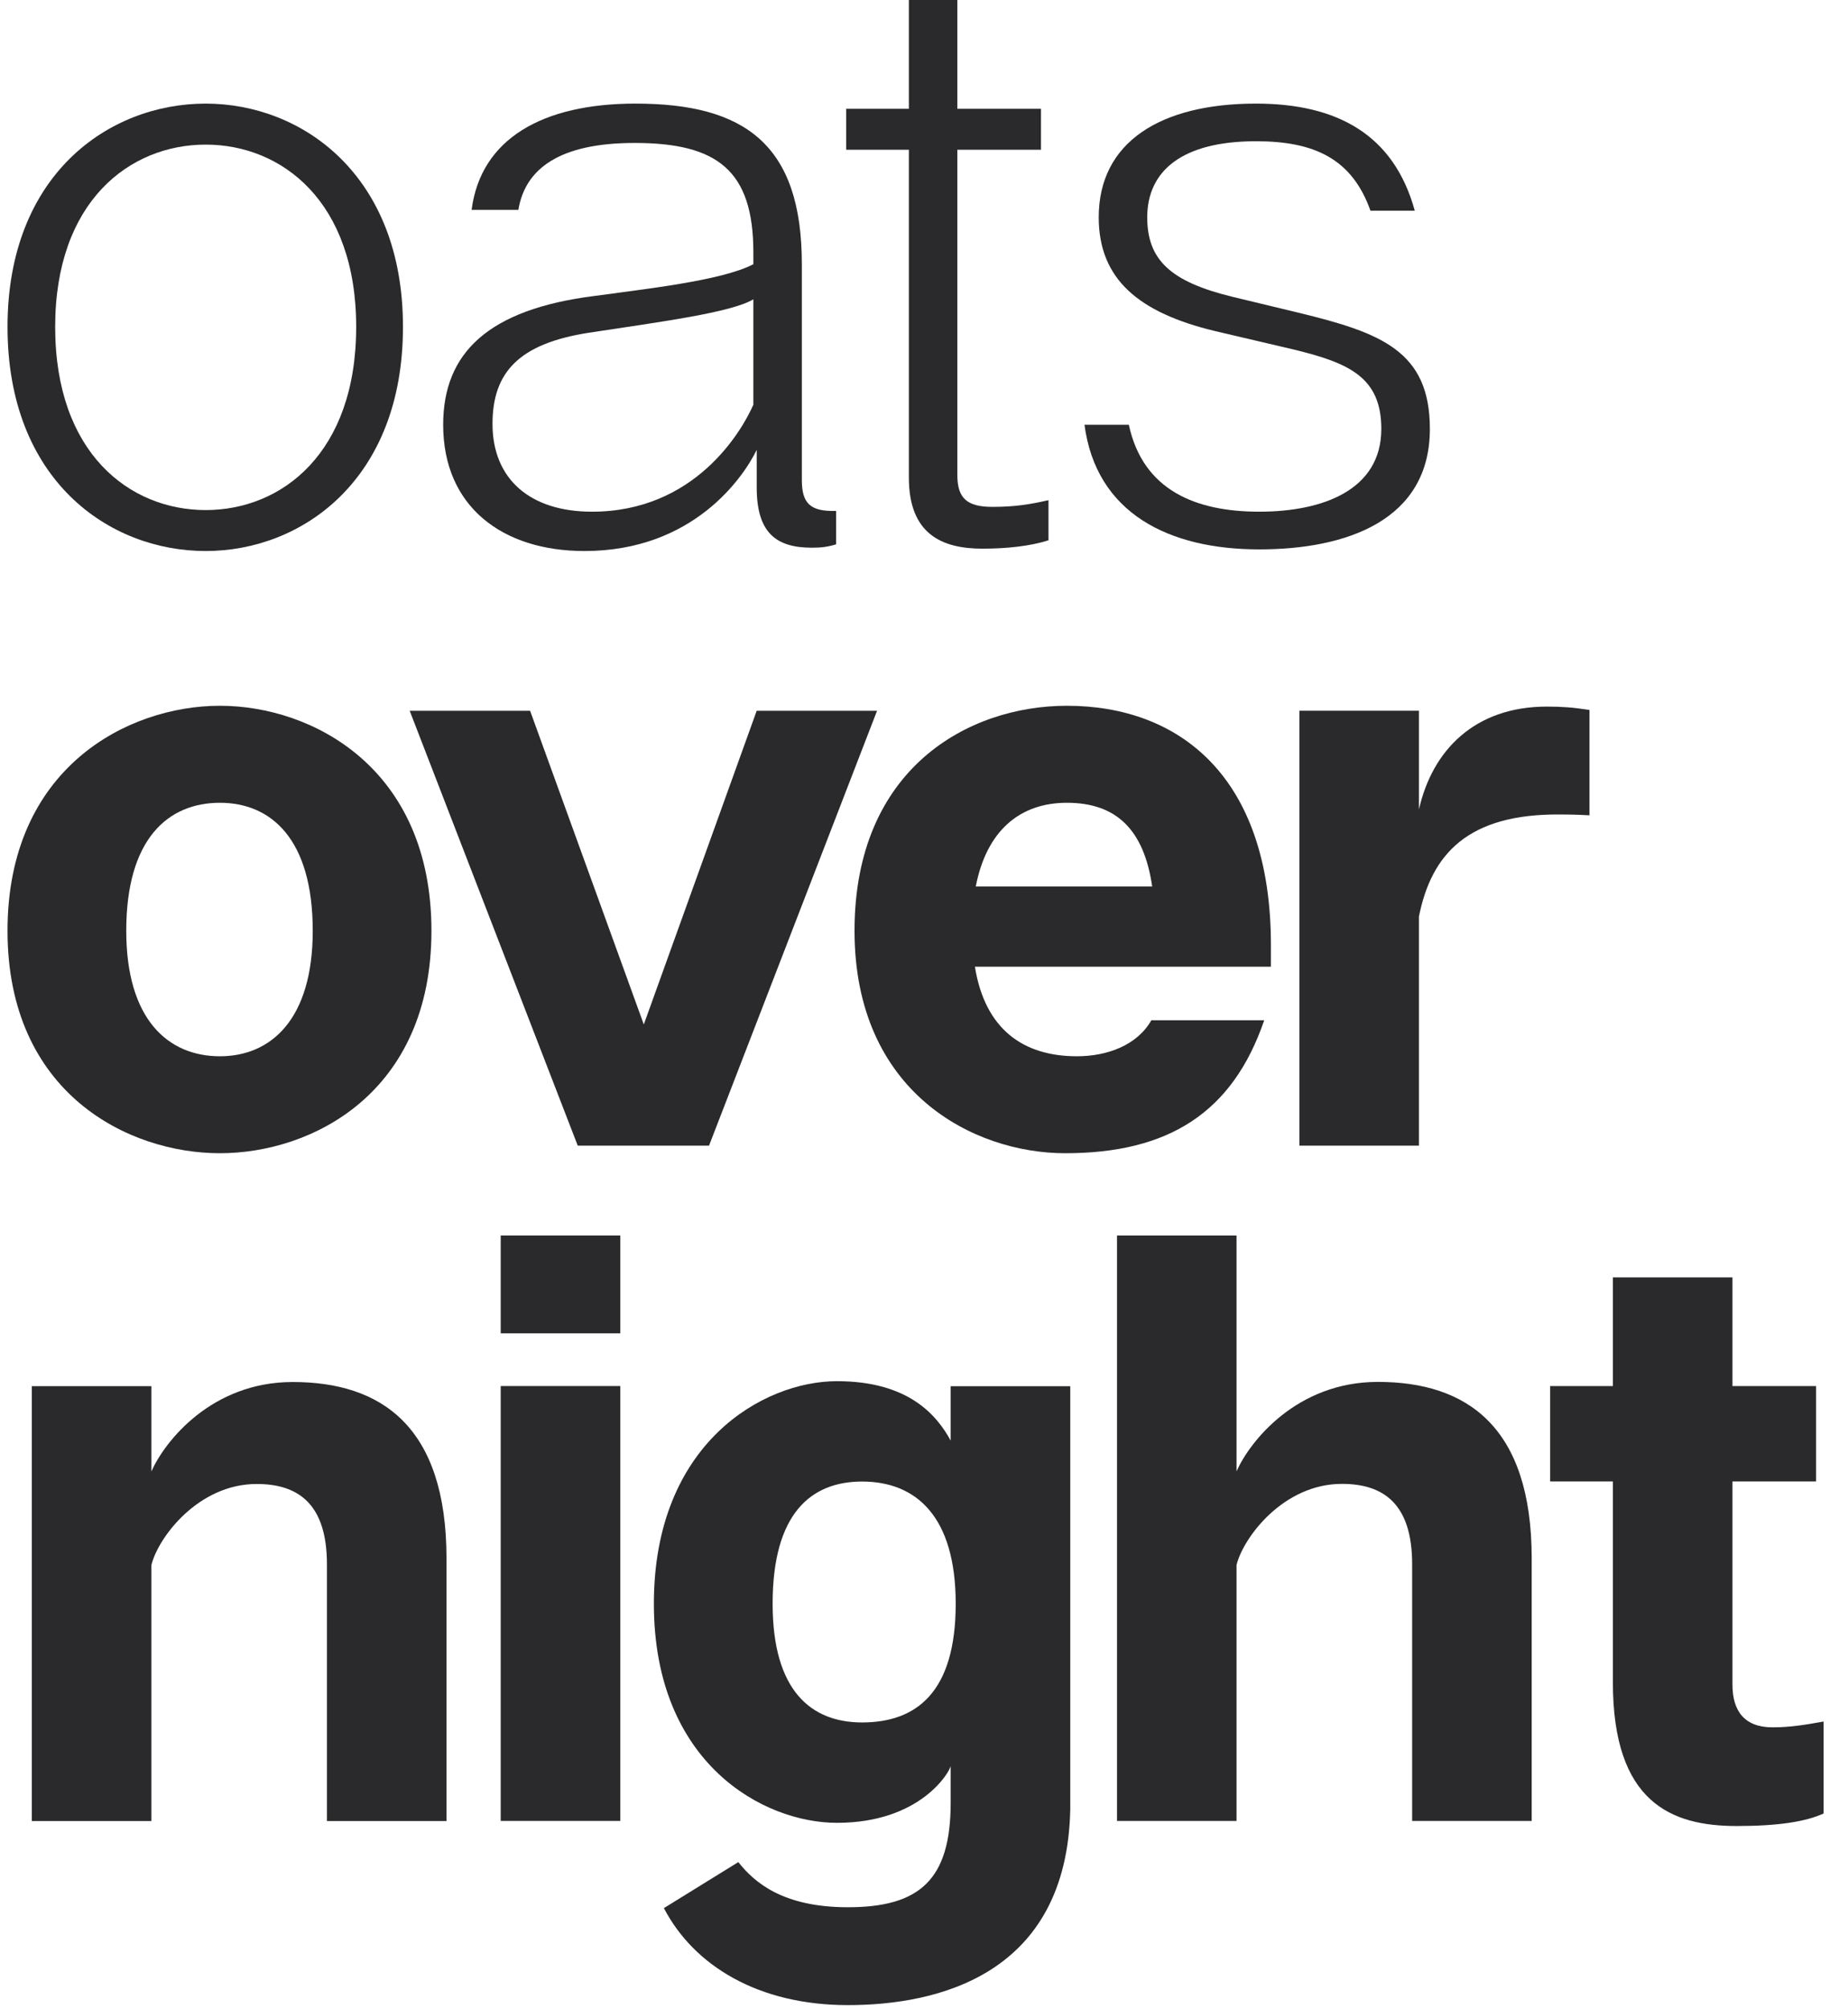 <svg width="69" height="75" viewBox="0 0 69 75" fill="none" xmlns="http://www.w3.org/2000/svg">
<path d="M7.68 5.398C4.839 5.398 2.06 7.519 2.06 12.202C2.06 16.914 4.839 19.039 7.68 19.039C10.52 19.039 13.299 16.914 13.299 12.202C13.299 7.519 10.52 5.398 7.68 5.398ZM15.046 12.202C15.046 17.914 11.27 20.568 7.68 20.568C4.058 20.568 0.281 17.914 0.281 12.202C0.281 6.521 4.058 3.867 7.68 3.867C11.27 3.867 15.046 6.521 15.046 12.202Z" fill="#2A2A2C"/>
<path d="M28.129 11.173C27.286 11.673 24.632 12.016 21.98 12.421C19.388 12.825 18.389 13.888 18.389 15.822C18.389 17.884 19.794 19.1 22.102 19.1C25.944 19.1 27.691 16.105 28.129 15.105V11.173ZM31.219 19.071V20.318C30.908 20.414 30.658 20.444 30.315 20.444C28.971 20.444 28.254 19.881 28.254 18.196V16.791C27.754 17.821 25.88 20.568 21.823 20.568C18.764 20.568 16.547 18.914 16.547 15.855C16.547 13.17 18.232 11.546 22.198 11.047C23.977 10.798 26.943 10.486 28.129 9.862V9.425C28.129 6.364 26.787 5.336 23.695 5.336C20.886 5.336 19.606 6.302 19.355 7.832H17.609C17.952 5.178 20.262 3.867 23.726 3.867C27.816 3.867 29.939 5.398 29.939 9.862V17.914C29.939 18.789 30.251 19.1 31.219 19.071Z" fill="#2A2A2C"/>
<path d="M39.148 18.67V20.168C38.462 20.386 37.587 20.48 36.682 20.48C35.183 20.48 33.935 19.949 33.935 17.827V5.59H31.594V4.06H33.935V0H35.745V4.06H38.868V5.59H35.745V17.735C35.745 18.61 36.12 18.92 37.057 18.92C37.9 18.92 38.462 18.826 39.148 18.67Z" fill="#2A2A2C"/>
<path d="M46.894 5.272C44.114 5.272 42.835 6.397 42.835 8.111C42.835 9.705 43.709 10.517 46.018 11.079L48.484 11.673C51.575 12.421 53.388 13.108 53.388 16.01C53.388 19.413 50.295 20.507 47.017 20.507C43.647 20.507 40.93 19.164 40.492 15.855H42.148C42.679 18.322 44.676 19.1 47.017 19.1C49.389 19.1 51.575 18.291 51.575 16.01C51.575 14.075 50.359 13.545 48.298 13.045L45.364 12.357C42.522 11.673 41.024 10.425 41.024 8.111C41.024 5.303 43.334 3.867 46.894 3.867C49.921 3.867 52.045 5.022 52.824 7.865H51.17C50.482 5.927 49.078 5.272 46.894 5.272Z" fill="#2A2A2C"/>
<path d="M8.211 29.965C6.275 29.965 4.714 31.309 4.714 34.743C4.714 38.053 6.275 39.427 8.211 39.427C10.116 39.427 11.677 38.053 11.677 34.743C11.677 31.309 10.116 29.965 8.211 29.965ZM16.109 34.743C16.109 40.8 11.646 43.046 8.211 43.046C4.777 43.046 0.281 40.8 0.281 34.743C0.281 28.654 4.777 26.344 8.211 26.344C11.646 26.344 16.109 28.654 16.109 34.743Z" fill="#2A2A2C"/>
<path d="M21.572 42.764L15.297 26.531H19.793L24.038 38.24L28.253 26.531H32.747L26.473 42.764H21.572Z" fill="#2A2A2C"/>
<path d="M36.433 33.089H43.02C42.711 30.964 41.678 29.965 39.836 29.965C38.087 29.965 36.839 30.997 36.433 33.089ZM47.453 36.084H36.401C36.778 38.427 38.212 39.427 40.211 39.427C41.335 39.427 42.458 39.02 42.989 38.082H47.203C46.018 41.546 43.613 43.046 39.772 43.046C36.339 43.046 31.906 40.766 31.906 34.743C31.906 28.686 36.153 26.344 39.836 26.344C43.987 26.344 47.453 28.936 47.453 35.272V36.084Z" fill="#2A2A2C"/>
<path d="M59.348 26.5V30.433C58.816 30.402 58.442 30.402 58.255 30.402C54.82 30.371 53.447 31.869 52.98 34.211V42.763H48.516V26.53H52.98V30.215C53.479 27.997 55.071 26.375 57.755 26.375C58.316 26.375 58.723 26.404 59.348 26.5Z" fill="#2A2A2C"/>
<path d="M16.671 58.172V67.974H12.207V58.392C12.207 56.145 11.145 55.392 9.585 55.392C7.399 55.392 5.901 57.392 5.652 58.422V67.974H1.188V51.74H5.652V54.924C6.151 53.8 7.898 51.586 10.928 51.586C14.235 51.586 16.671 53.239 16.671 58.172Z" fill="#2A2A2C"/>
<path d="M23.161 51.736V67.969H18.695V51.736H23.161ZM23.161 46.117V49.769H18.695V46.117H23.161Z" fill="#2A2A2C"/>
<path d="M35.684 59.862C35.684 56.613 34.216 55.301 32.187 55.301C30.282 55.301 28.848 56.49 28.848 59.862C28.848 63.106 30.282 64.293 32.187 64.293C34.216 64.293 35.684 63.17 35.684 59.862ZM39.961 51.742V67.538C39.835 73.721 34.998 74.844 31.657 74.844C28.317 74.844 25.912 73.377 24.788 71.224L27.567 69.506C28.16 70.256 29.221 71.191 31.657 71.191C34.341 71.191 35.496 70.162 35.496 67.289V65.918C35.465 66.135 34.372 68.04 31.25 68.04C28.503 68.04 24.414 65.823 24.414 59.862C24.414 53.866 28.503 51.555 31.25 51.555C33.903 51.555 34.966 52.804 35.496 53.771V51.742H39.961Z" fill="#2A2A2C"/>
<path d="M57.19 58.168V67.969H52.726V58.387C52.726 56.14 51.664 55.388 50.103 55.388C47.919 55.388 46.42 57.388 46.169 58.418V67.969H41.707V46.117H46.169V54.92C46.67 53.796 48.417 51.582 51.447 51.582C54.754 51.582 57.19 53.235 57.19 58.168Z" fill="#2A2A2C"/>
<path d="M68.088 64.259V67.692C67.402 68.004 66.371 68.159 64.842 68.159C62.407 68.159 60.221 67.285 60.221 62.79V55.297H57.879V51.738H60.221V47.68H64.686V51.738H67.807V55.297H64.686V62.883C64.686 63.852 65.123 64.476 66.183 64.476C66.838 64.476 67.402 64.382 68.088 64.259Z" fill="#2A2A2C"/>
</svg>
